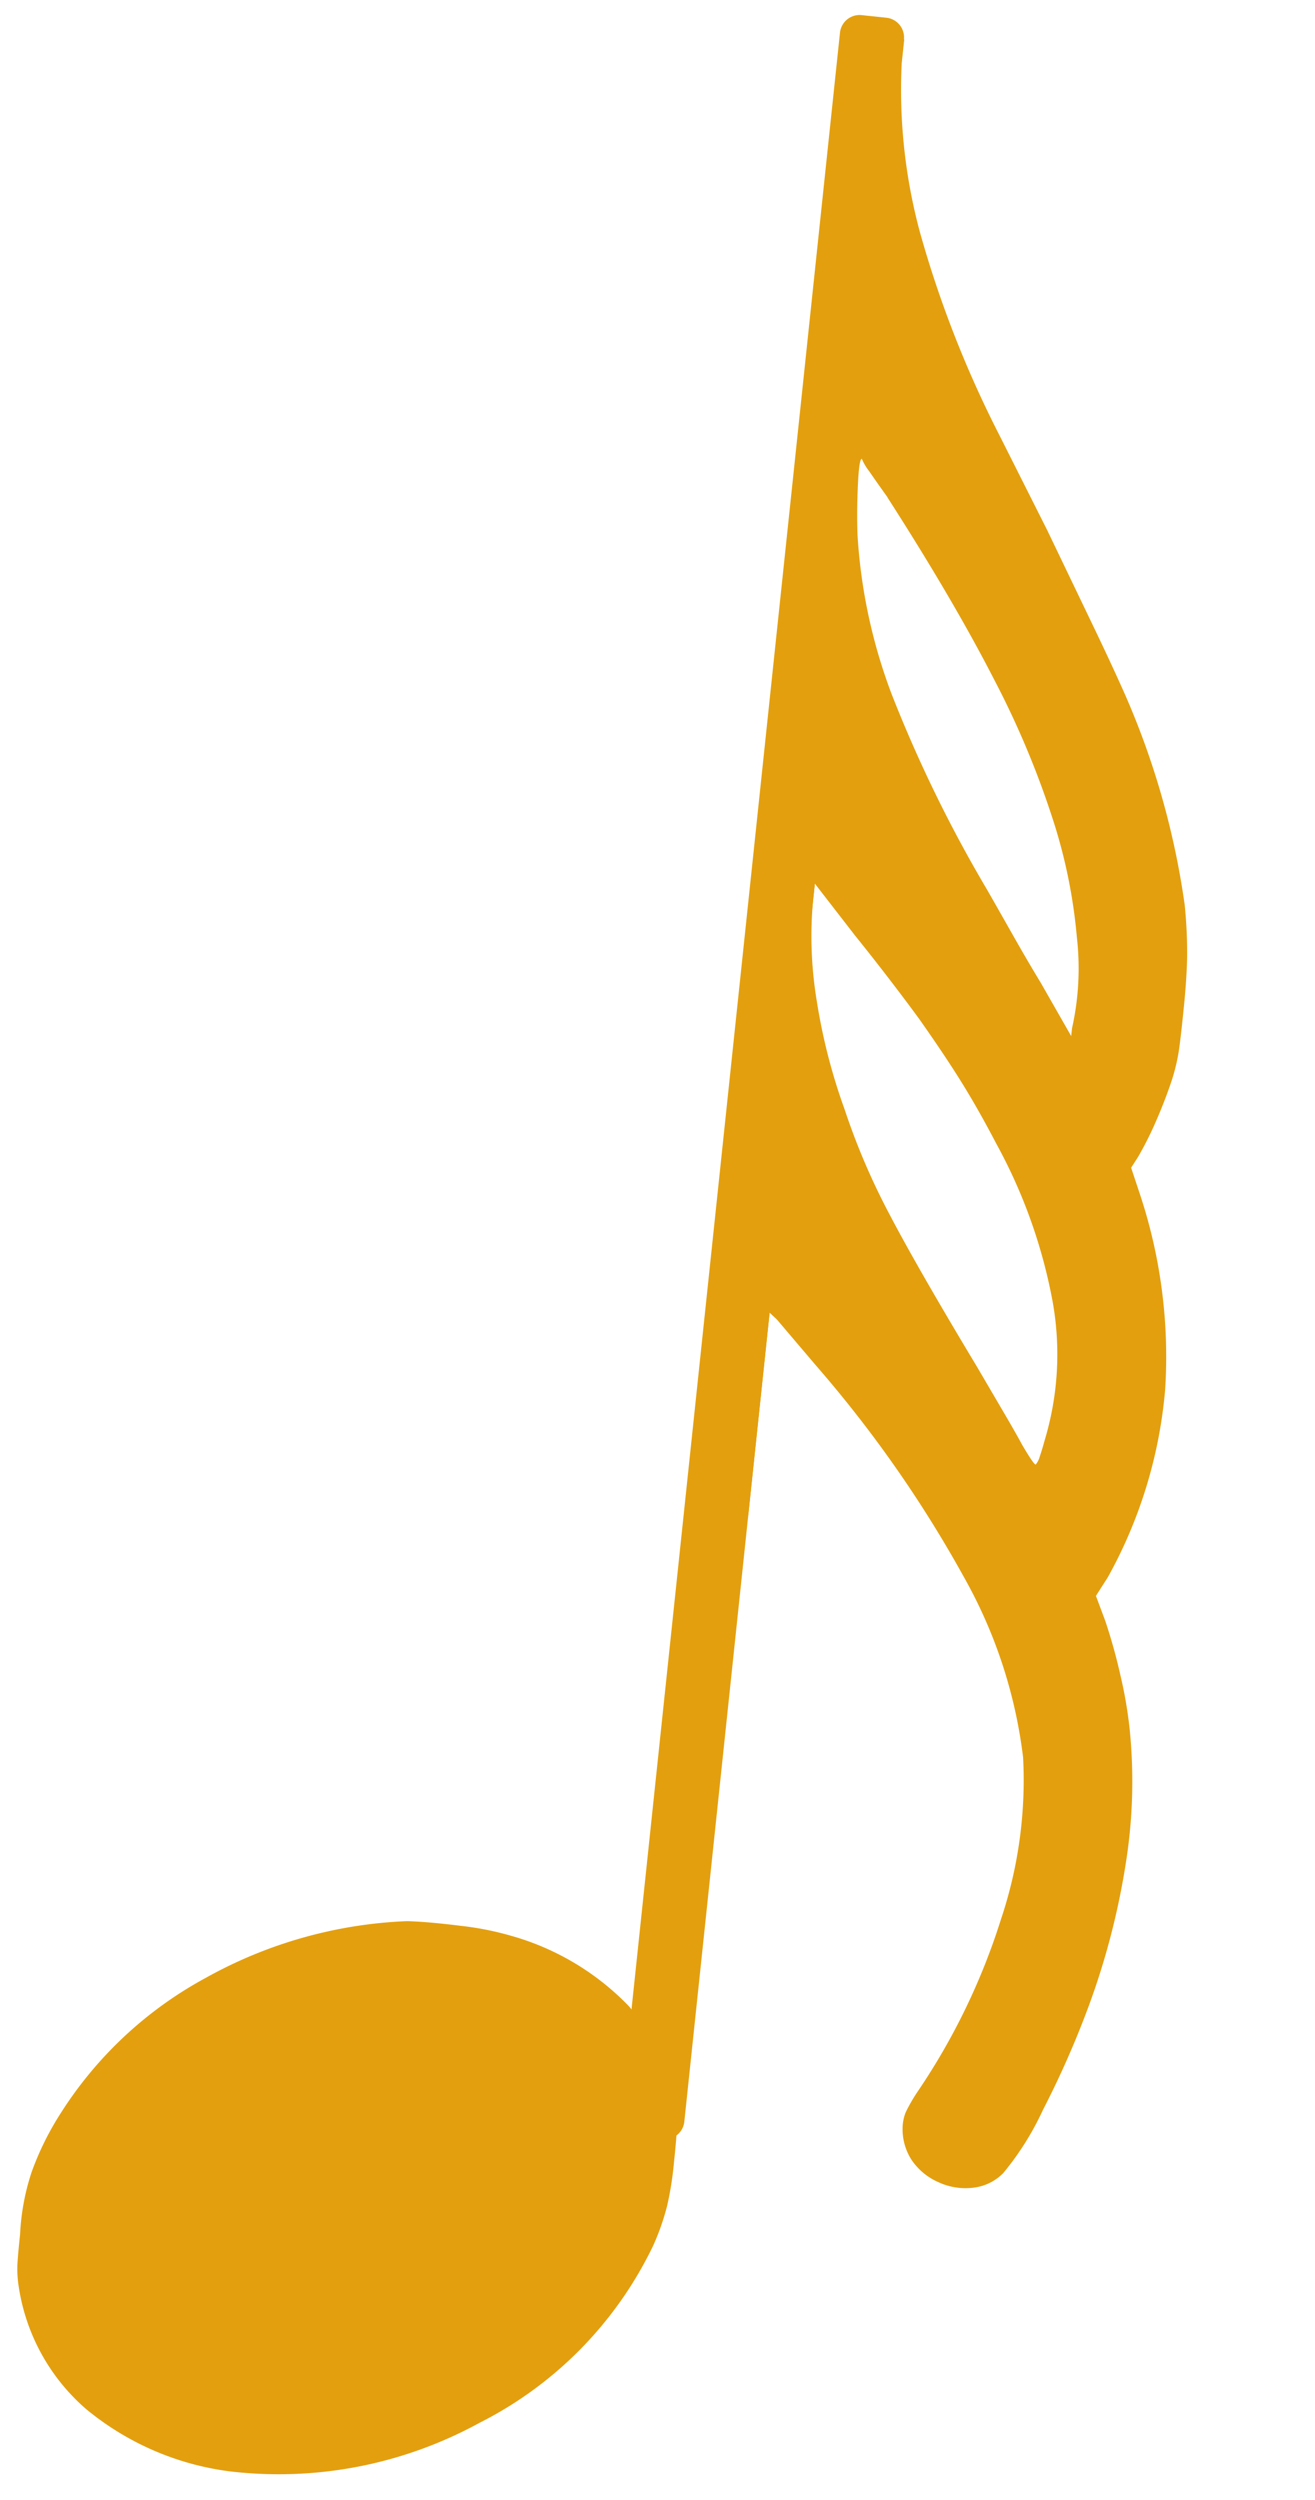 <svg xmlns="http://www.w3.org/2000/svg" width="48.269" height="91.719" viewBox="0 0 48.269 91.719">
  <g id="layer1" transform="matrix(0.995, 0.105, -0.105, 0.995, -361.551, -598.123)">
    <g id="g3327" transform="translate(431.42 553.819)">
      <path id="text835" d="M295.115,184.512V211.72h1.814v-7.473l.29.218,1.6,1.524a44.853,44.853,0,0,1,6.221,7.156,17.79,17.79,0,0,1,2.848,6.339,16.035,16.035,0,0,1-.181,5.977,24.17,24.17,0,0,1-2.358,6.575,6.027,6.027,0,0,0-.381.852,1.618,1.618,0,0,0-.054.526,2.075,2.075,0,0,0,.463,1.188,2.3,2.3,0,0,0,1.061.7,2.356,2.356,0,0,0,1.3.063,1.834,1.834,0,0,0,1.025-.644,10.56,10.56,0,0,0,1.206-2.458,34.292,34.292,0,0,0,1.261-3.927,27.284,27.284,0,0,0,.816-5.451,18.994,18.994,0,0,0-.381-4.852,16.041,16.041,0,0,0-.544-1.923,20.236,20.236,0,0,0-.762-1.923l-.435-.871.363-.726a17.169,17.169,0,0,0,1.369-7.056,18.9,18.9,0,0,0-1.732-7.165l-.363-.8.218-.435a12.854,12.854,0,0,0,.526-1.406q.249-.791.417-1.569a7.207,7.207,0,0,0,.127-.989q.023-.447.018-1.478,0-1.156-.073-2.013a17.507,17.507,0,0,0-.29-1.9,29.325,29.325,0,0,0-3.047-7.546q-.574-.989-1.351-2.249l-2.059-3.337-2.1-3.265a40.017,40.017,0,0,1-3.673-7.065,20.007,20.007,0,0,1-1.333-6.14V157.3h-1.814v27.208Zm2.975-10.448q2.809,3.5,4.6,6.24a32.707,32.707,0,0,1,2.8,5.151,19.53,19.53,0,0,1,1.206,3.927,10.03,10.03,0,0,1,.172,3.328V193l-1.306-1.814q-.567-.744-1.215-1.651t-1.106-1.542A49.7,49.7,0,0,1,299,181.22a19.8,19.8,0,0,1-1.85-5.632q-.118-.8-.181-1.8t.036-1.034a2.116,2.116,0,0,0,.326.435q.313.367.762.871Zm3.265,19.009q1.057,1.211,1.759,2.122t1.433,2.013a19.323,19.323,0,0,1,2.675,5.578,10.946,10.946,0,0,1,.227,5.088q-.054.333-.109.571a.792.792,0,0,1-.109.3q-.018.109-.58-.653-.238-.352-.789-1.1l-1.17-1.587q-2.539-3.362-3.773-5.215a25.035,25.035,0,0,1-2.032-3.637,21.4,21.4,0,0,1-1.442-3.873,14.477,14.477,0,0,1-.517-3.6v-.653l1.669,1.741q.737.739,1.515,1.56t1.242,1.342Z" transform="translate(-273.116 -156.579)" fill="#e39f0e"/>
      <path id="rect841" d="M295.474,156.815h.907a.724.724,0,0,1,.726.726v76.766a.724.724,0,0,1-.726.726h-.907a.724.724,0,0,1-.726-.726V157.541A.724.724,0,0,1,295.474,156.815Z" transform="translate(-273.293 -156.815)" fill="#e39f0e"/>
      <path id="text845" d="M293.215,204.845a16.487,16.487,0,0,0-7.119,2.839,14.434,14.434,0,0,0-4.779,5.5,10.705,10.705,0,0,0-.834,2.258,8.525,8.525,0,0,0-.181,2.313q0,.73.018,1.106a4.1,4.1,0,0,0,.127.78,7.387,7.387,0,0,0,2.929,4.226,10.331,10.331,0,0,0,5.487,1.723,15.327,15.327,0,0,0,8.924-2.73,14.114,14.114,0,0,0,5.659-7.137,8.856,8.856,0,0,0,.354-1.505,11.936,11.936,0,0,0,.082-1.614q0-.728-.018-1.116a5.158,5.158,0,0,0-.127-.843,8.256,8.256,0,0,0-.834-1.941,7.147,7.147,0,0,0-1.27-1.614,9.612,9.612,0,0,0-4.5-2.1,11.1,11.1,0,0,0-1.959-.181q-1.184-.023-1.959.036Z" transform="translate(-280.289 -133.596)" fill="#e39f0e"/>
    </g>
  </g>
</svg>
